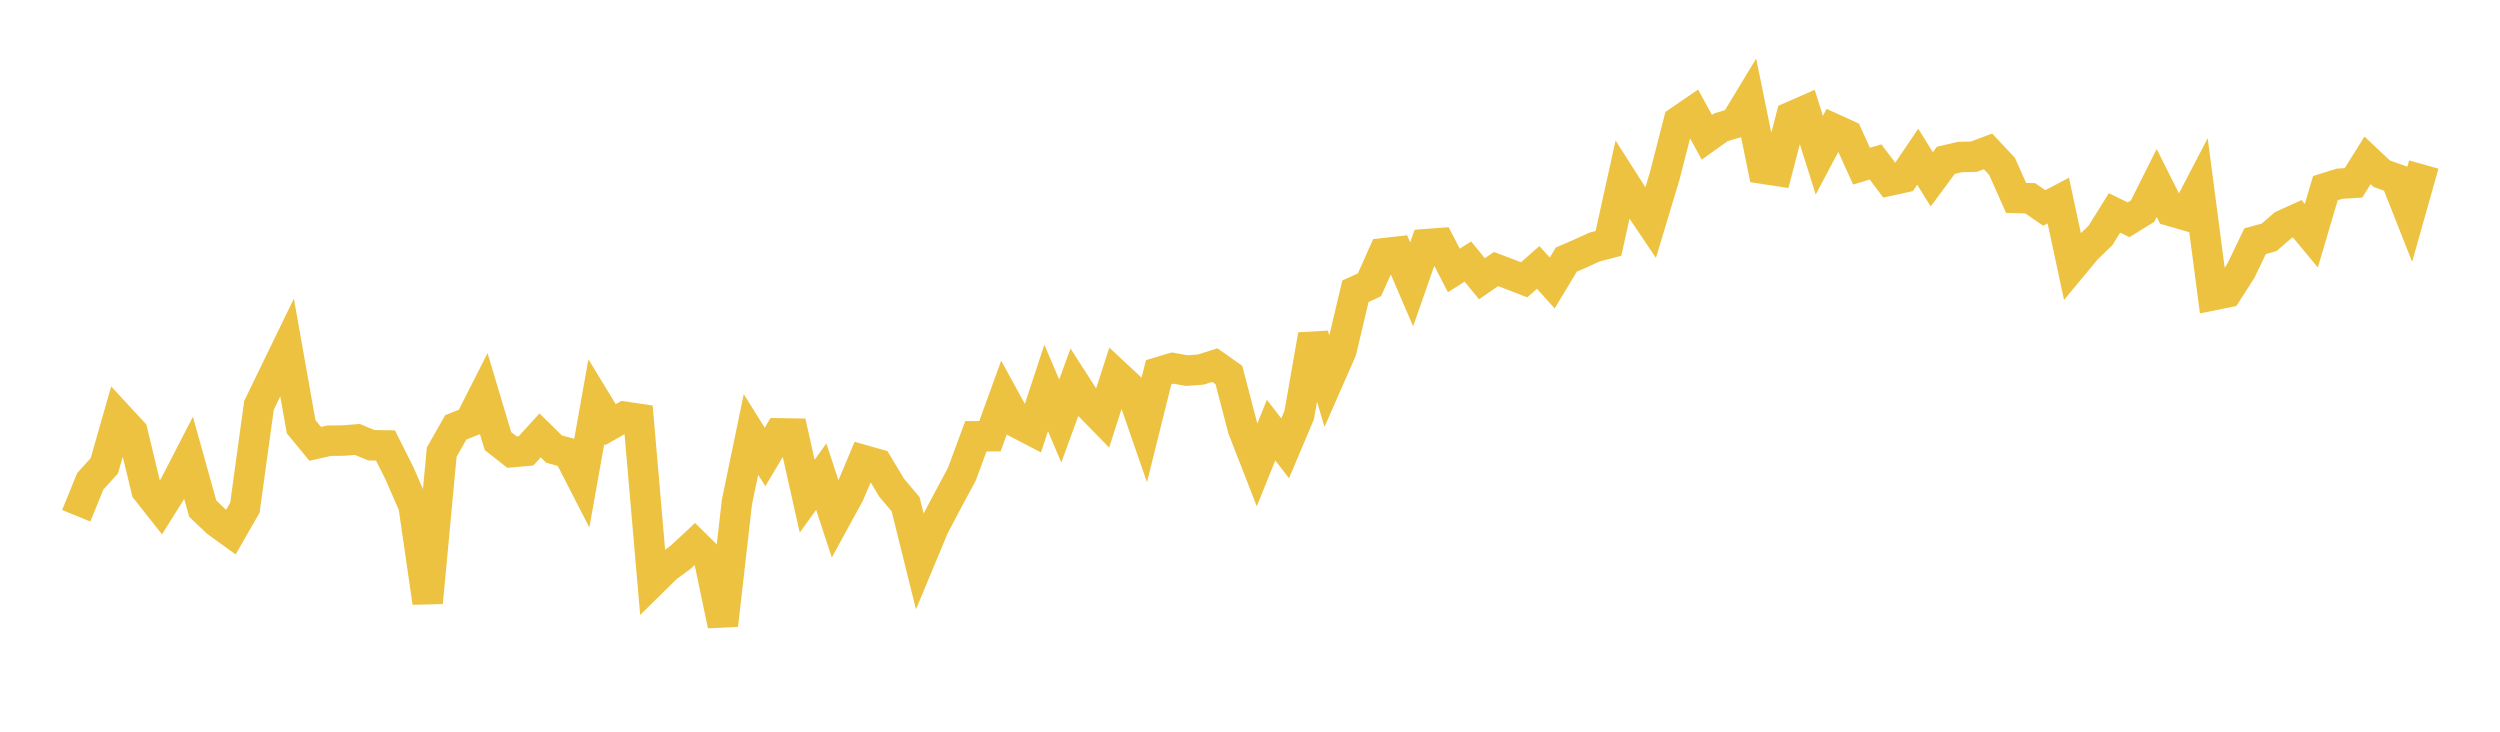 <svg width="164" height="48" xmlns="http://www.w3.org/2000/svg" xmlns:xlink="http://www.w3.org/1999/xlink"><path fill="none" stroke="rgb(237,194,64)" stroke-width="2" d="M5,33.834L5.922,31.573L6.844,30.556L7.766,27.333L8.689,28.33L9.611,32.155L10.533,33.321L11.455,31.848L12.377,30.061L13.299,33.366L14.222,34.244L15.144,34.91L16.066,33.303L16.988,26.597L17.91,24.696L18.832,22.796L19.754,27.993L20.677,29.116L21.599,28.91L22.521,28.9L23.443,28.827L24.365,29.21L25.287,29.222L26.21,31.057L27.132,33.182L28.054,39.533L28.976,29.662L29.898,28.037L30.82,27.67L31.743,25.849L32.665,28.934L33.587,29.659L34.509,29.577L35.431,28.562L36.353,29.463L37.275,29.712L38.198,31.51L39.12,26.346L40.042,27.86L40.964,27.336L41.886,27.473L42.808,38.138L43.731,37.23L44.653,36.552L45.575,35.692L46.497,36.604L47.419,41.012L48.341,32.946L49.263,28.498L50.186,29.976L51.108,28.43L52.03,28.444L52.952,32.549L53.874,31.267L54.796,34.07L55.719,32.379L56.641,30.185L57.563,30.445L58.485,31.985L59.407,33.077L60.329,36.793L61.251,34.579L62.174,32.828L63.096,31.111L64.018,28.62L64.94,28.615L65.862,26.082L66.784,27.767L67.707,28.249L68.629,25.448L69.551,27.62L70.473,25.097L71.395,26.533L72.317,27.476L73.24,24.606L74.162,25.465L75.084,28.127L76.006,24.42L76.928,24.145L77.85,24.312L78.772,24.243L79.695,23.951L80.617,24.603L81.539,28.139L82.461,30.502L83.383,28.216L84.305,29.408L85.228,27.225L86.15,21.969L87.072,25.1L87.994,23.003L88.916,19.109L89.838,18.683L90.76,16.615L91.683,16.511L92.605,18.653L93.527,16.019L94.449,15.952L95.371,17.742L96.293,17.158L97.216,18.287L98.138,17.649L99.06,17.998L99.982,18.354L100.904,17.543L101.826,18.563L102.749,17.028L103.671,16.632L104.593,16.209L105.515,15.967L106.437,11.791L107.359,13.237L108.281,14.609L109.204,11.546L110.126,7.955L111.048,7.323L111.97,9.005L112.892,8.347L113.814,8.074L114.737,6.548L115.659,11.069L116.581,11.209L117.503,7.659L118.425,7.254L119.347,10.182L120.269,8.442L121.192,8.861L122.114,10.898L123.036,10.624L123.958,11.849L124.88,11.646L125.802,10.28L126.725,11.765L127.647,10.516L128.569,10.302L129.491,10.279L130.413,9.931L131.335,10.916L132.257,12.986L133.18,13.007L134.102,13.642L135.024,13.157L135.946,17.452L136.868,16.341L137.79,15.448L138.713,13.967L139.635,14.418L140.557,13.847L141.479,12.006L142.401,13.841L143.323,14.108L144.246,12.338L145.168,19.366L146.09,19.18L147.012,17.744L147.934,15.822L148.856,15.568L149.778,14.769L150.701,14.349L151.623,15.464L152.545,12.342L153.467,12.053L154.389,11.994L155.311,10.521L156.234,11.391L157.156,11.723L158.078,14.056L159,10.792"></path></svg>